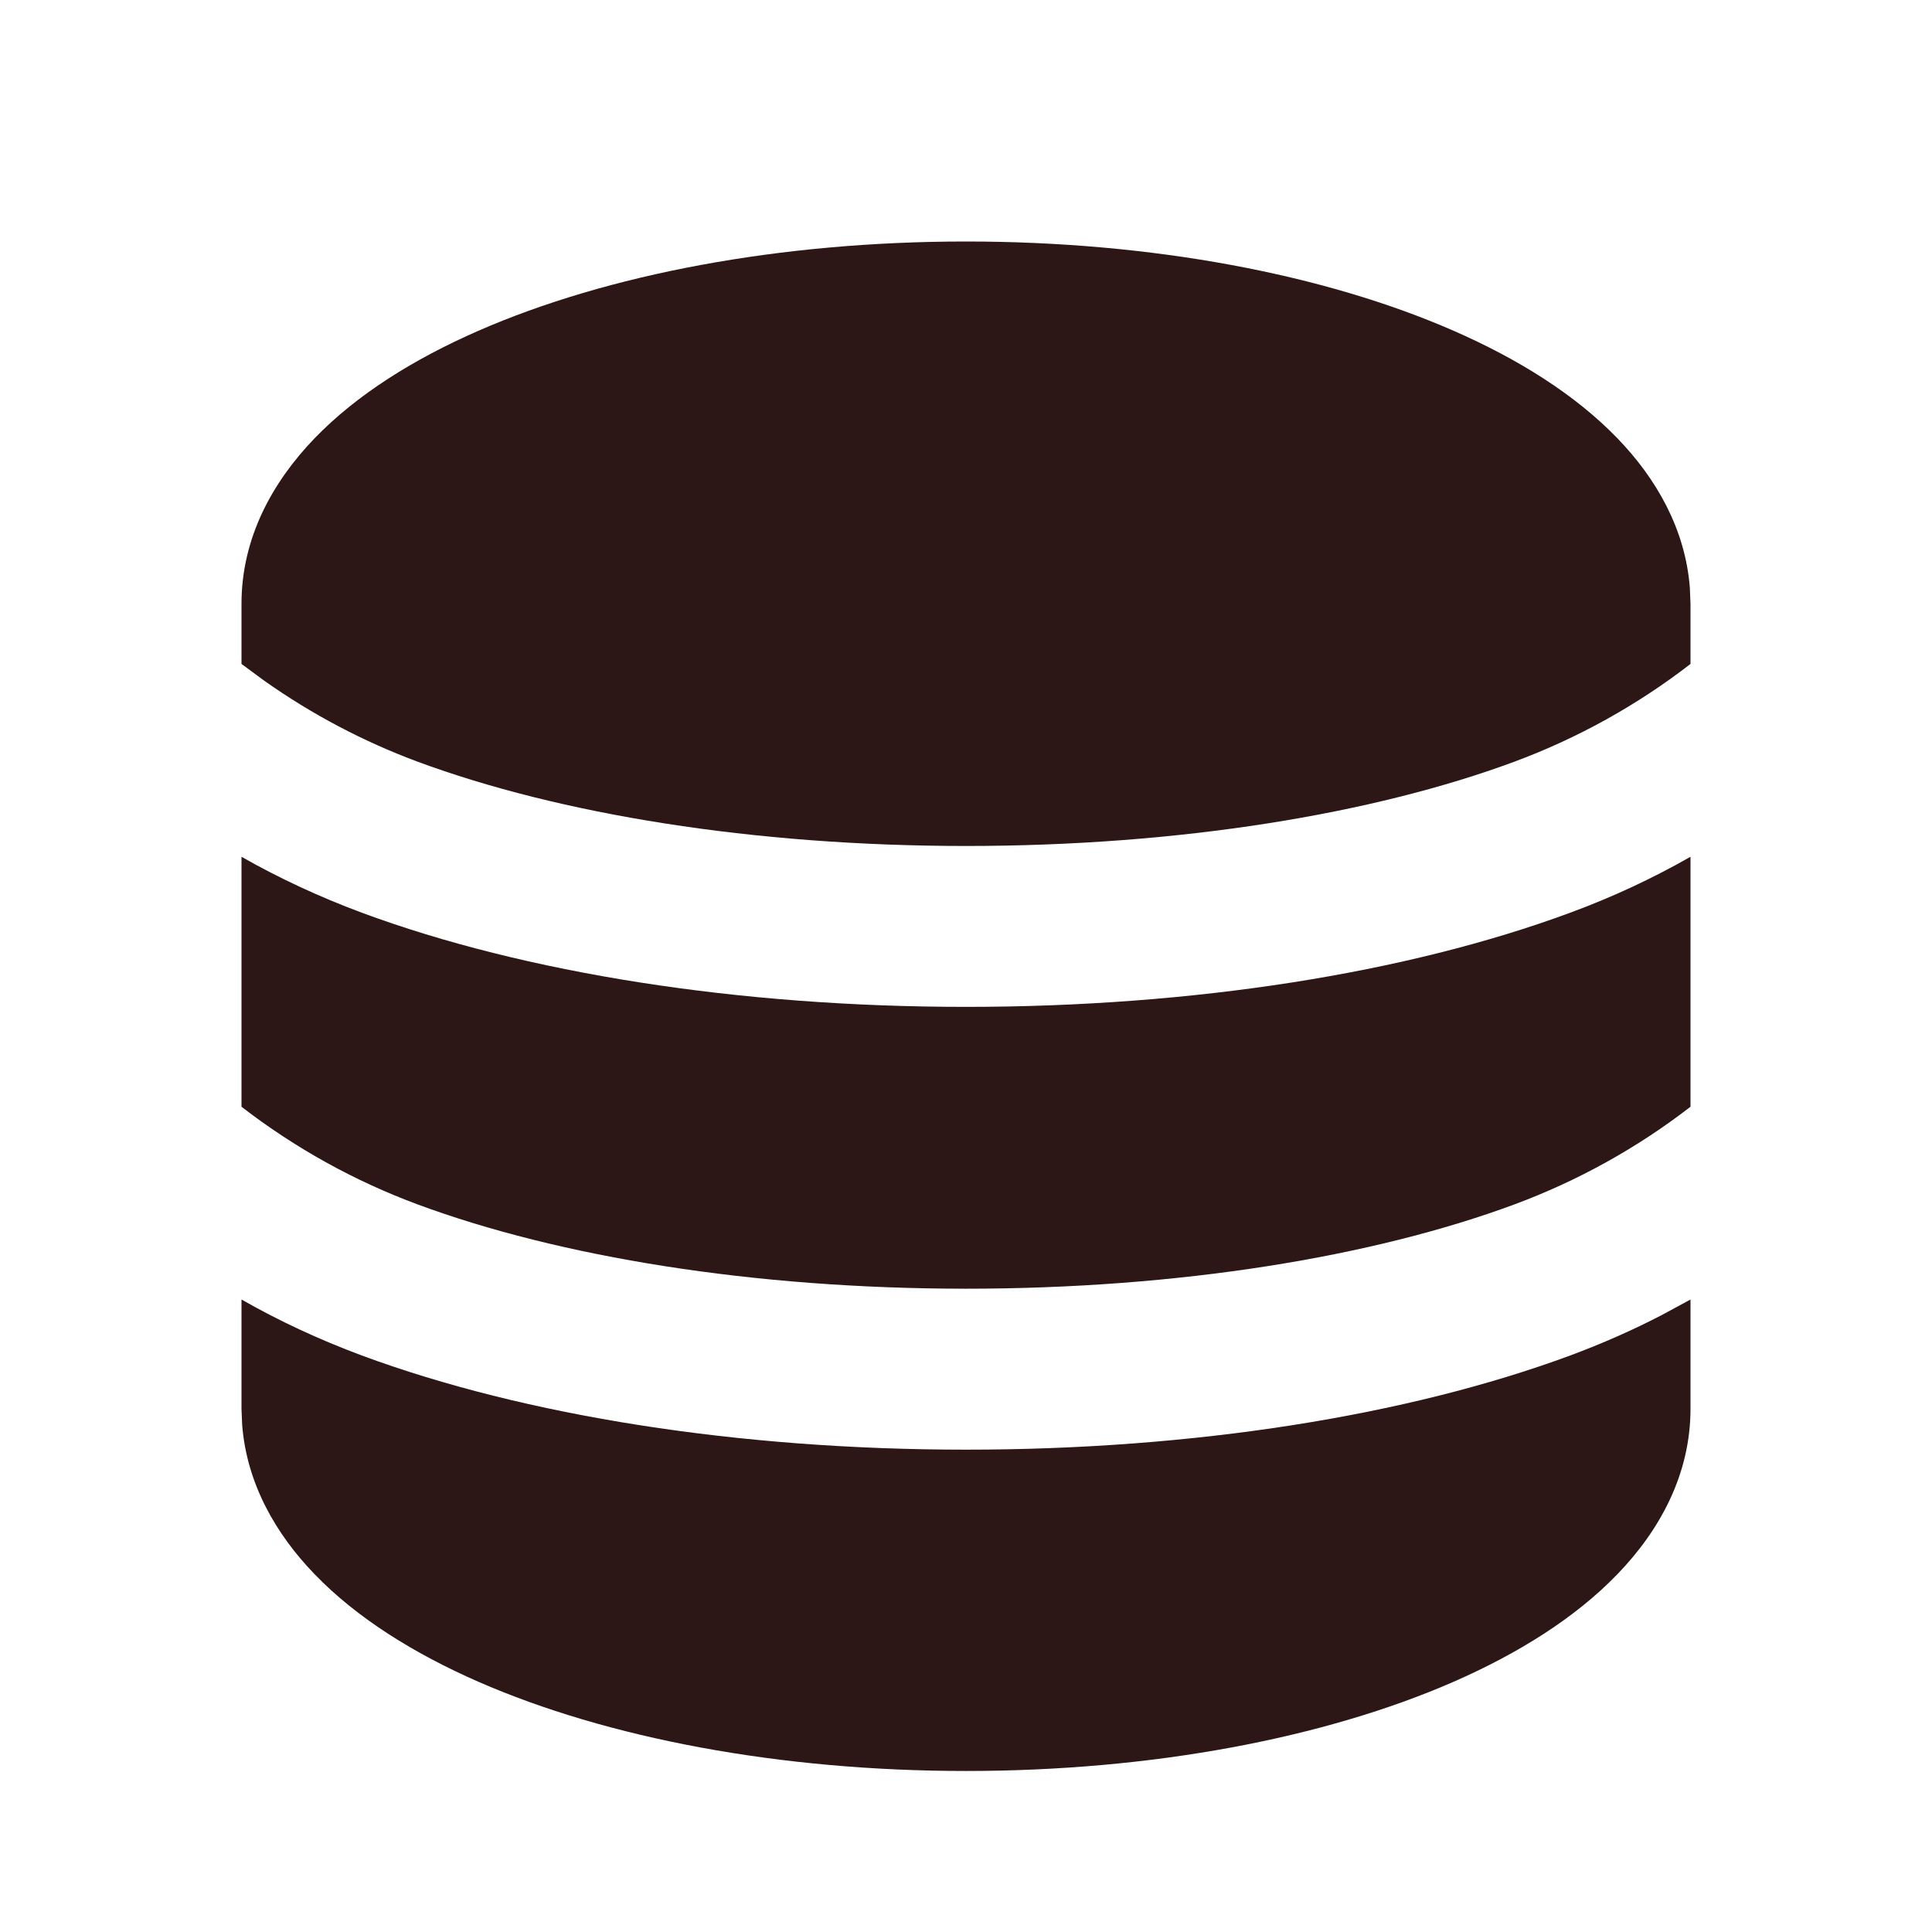 <svg width="32" height="32" viewBox="0 0 32 32" fill="none" xmlns="http://www.w3.org/2000/svg">
<path d="M28 21.524V23.333C28 24.419 27.492 25.347 26.787 26.076C26.089 26.799 25.143 27.388 24.077 27.855C21.941 28.788 19.085 29.333 16 29.333C12.915 29.333 10.059 28.789 7.923 27.855C6.857 27.388 5.911 26.799 5.213 26.076C4.567 25.409 4.087 24.572 4.011 23.601L4 23.333V21.524C4.62 21.878 5.284 22.187 5.992 22.451C8.699 23.452 12.239 24.011 16 24.011C19.761 24.011 23.301 23.452 26.008 22.451C26.54 22.253 27.046 22.03 27.527 21.78L28 21.524ZM4 14.191C4.62 14.544 5.284 14.853 5.992 15.117C8.699 16.119 12.239 16.677 16 16.677C19.761 16.677 23.301 16.119 26.008 15.117C26.696 14.864 27.363 14.554 28 14.191V18.331C27.115 19.015 26.131 19.56 25.083 19.949C22.743 20.816 19.531 21.345 16 21.345C12.471 21.345 9.259 20.816 6.917 19.949C5.869 19.56 4.885 19.015 4 18.331V14.191ZM16 4C19.085 4 21.941 4.544 24.077 5.479C25.143 5.945 26.089 6.535 26.787 7.257C27.433 7.924 27.913 8.761 27.989 9.732L28 10V10.997C27.115 11.681 26.131 12.227 25.083 12.616C22.743 13.483 19.531 14.012 16 14.012C12.471 14.012 9.259 13.483 6.917 12.616C6.016 12.281 5.162 11.83 4.377 11.275L4 10.997V10C4 8.915 4.508 7.987 5.213 7.257C5.911 6.535 6.857 5.945 7.923 5.479C10.059 4.545 12.915 4 16 4Z" fill="#2D1616"/>
</svg>
